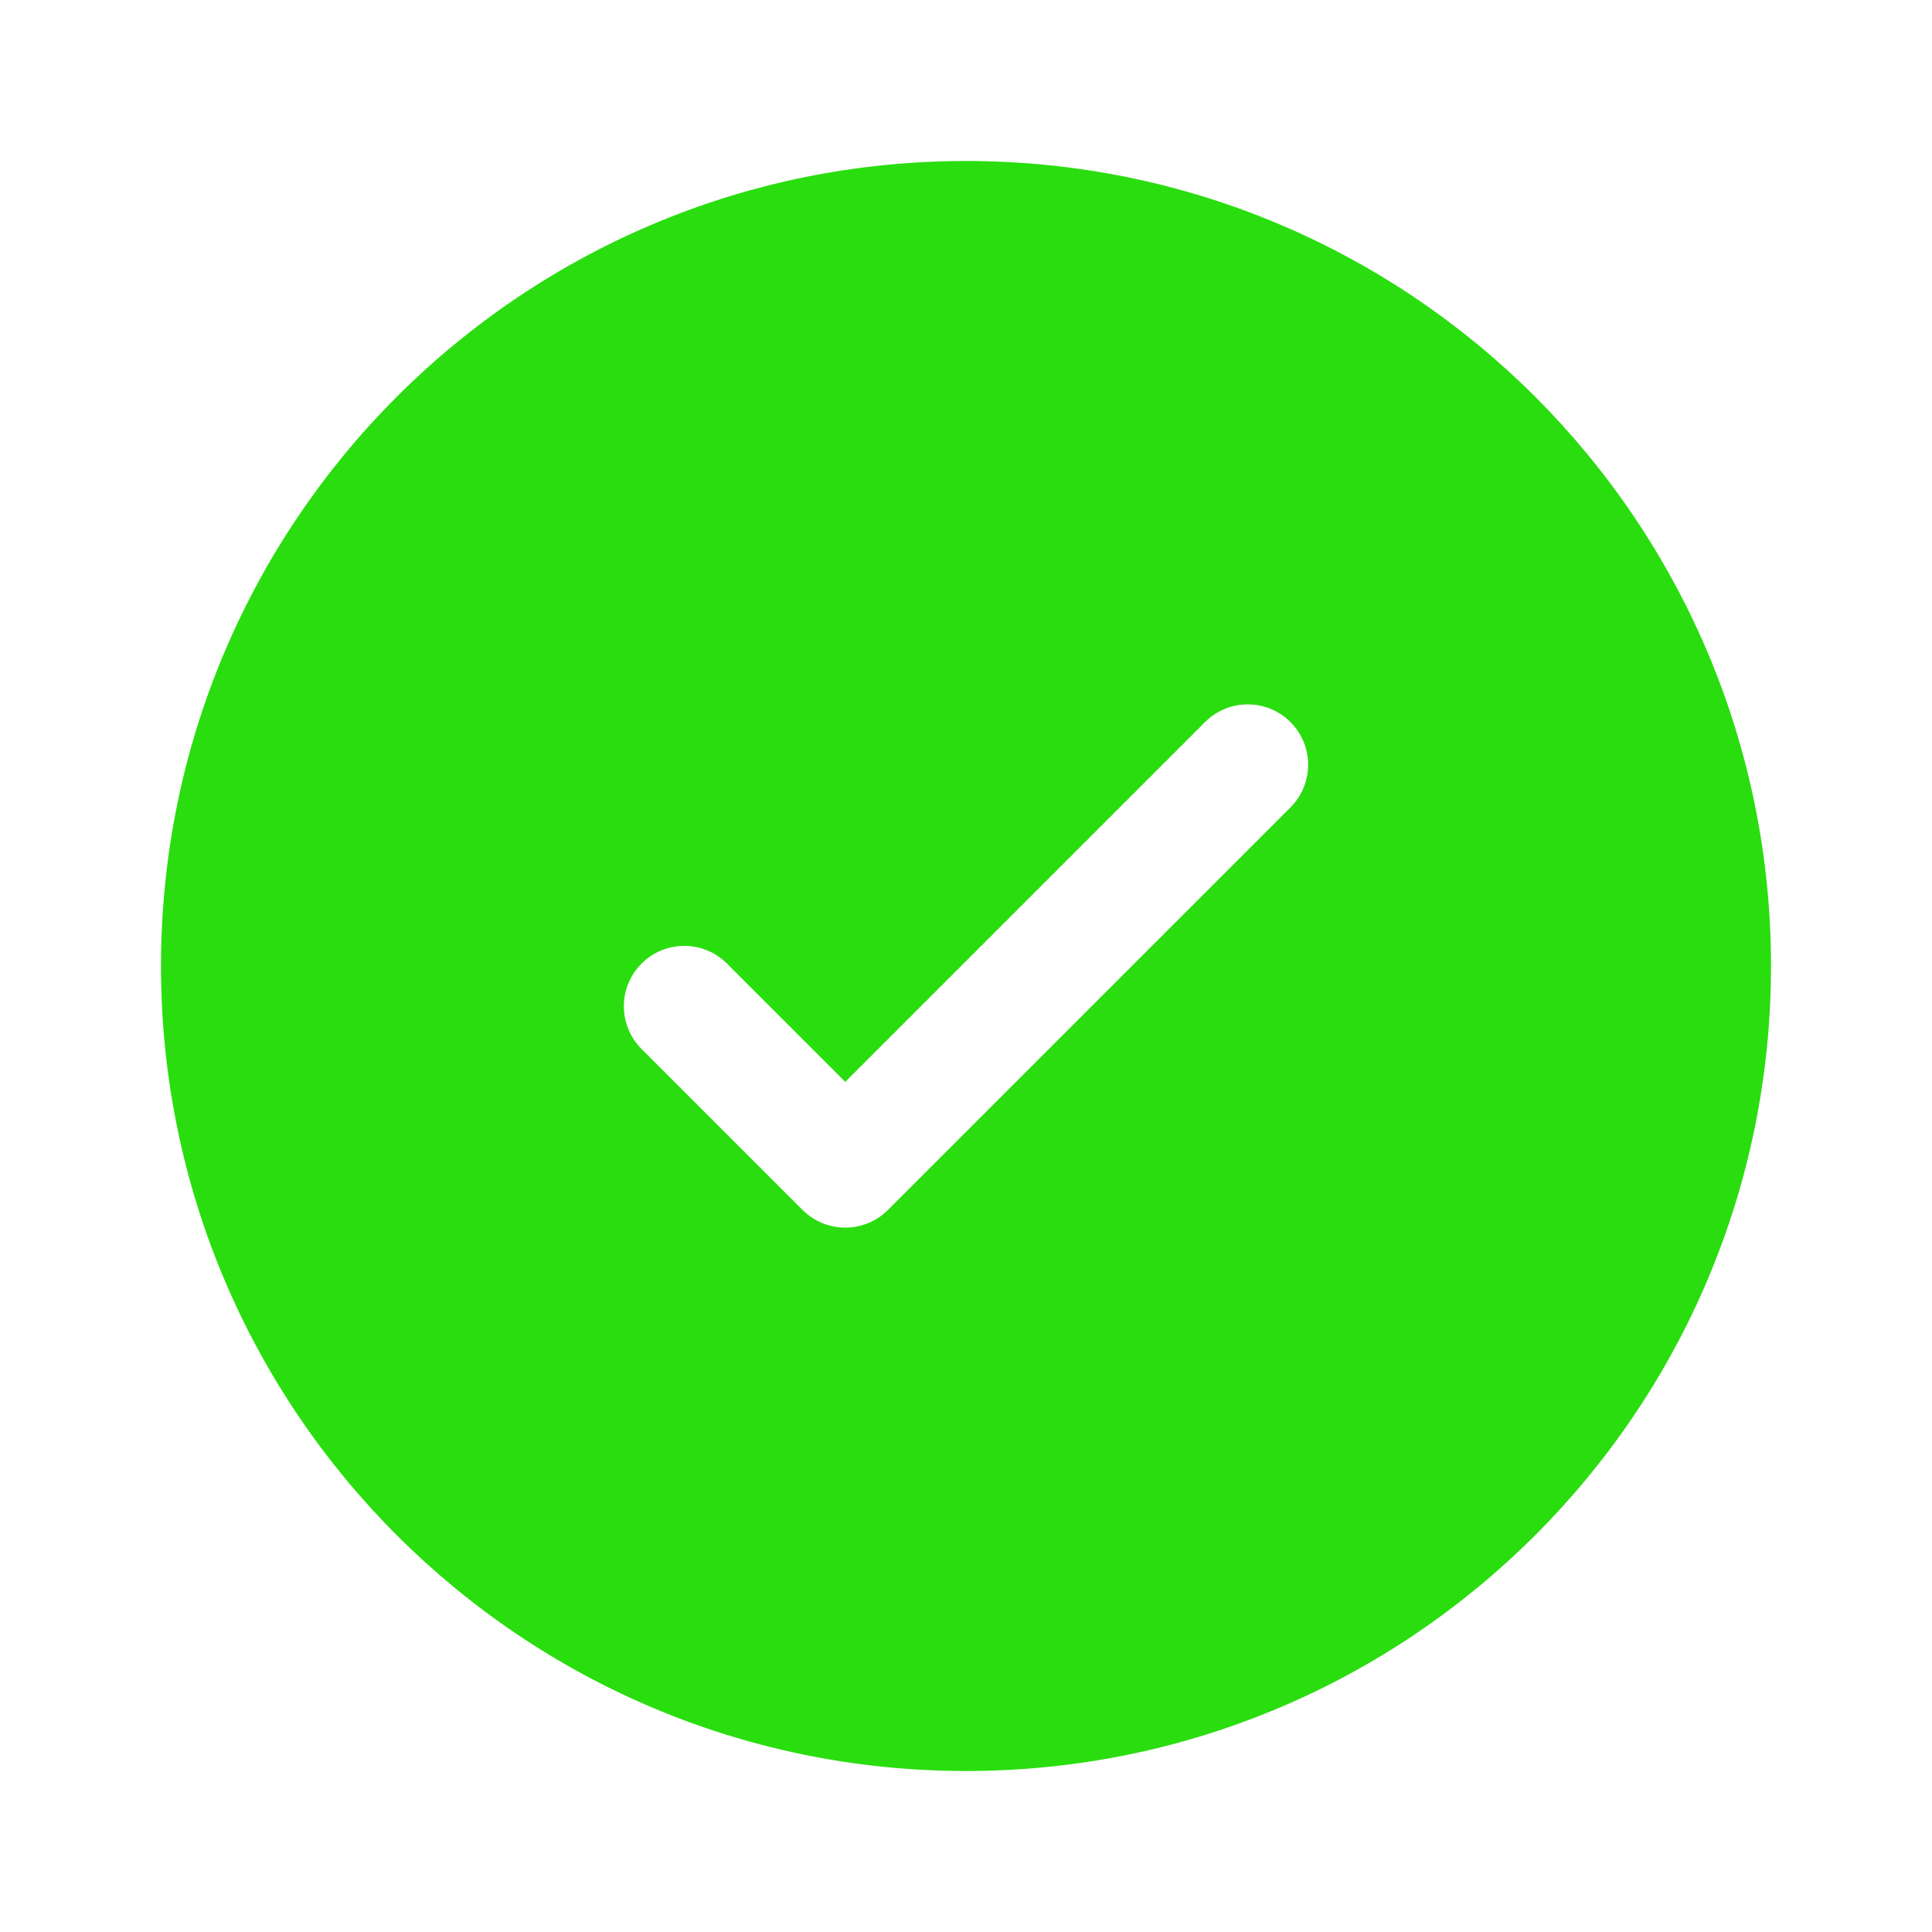 <svg width="190" height="190" viewBox="0 0 190 190" fill="none" xmlns="http://www.w3.org/2000/svg">
<g id="check-circle-svgrepo-com 1">
<path id="Vector" fill-rule="evenodd" clip-rule="evenodd" d="M174.167 95C174.167 138.722 138.722 174.167 95 174.167C51.277 174.167 15.833 138.722 15.833 95C15.833 51.278 51.277 15.833 95 15.833C138.722 15.833 174.167 51.278 174.167 95ZM126.906 71.01C129.225 73.329 129.225 77.088 126.906 79.407L87.323 118.99C85.004 121.309 81.246 121.309 78.927 118.99L63.093 103.157C60.774 100.838 60.774 97.079 63.093 94.76C65.412 92.441 69.171 92.441 71.49 94.76L83.125 106.394L100.817 88.702L118.51 71.01C120.829 68.691 124.588 68.691 126.906 71.01Z" fill="#2ADD0F"/>
</g>
</svg>
